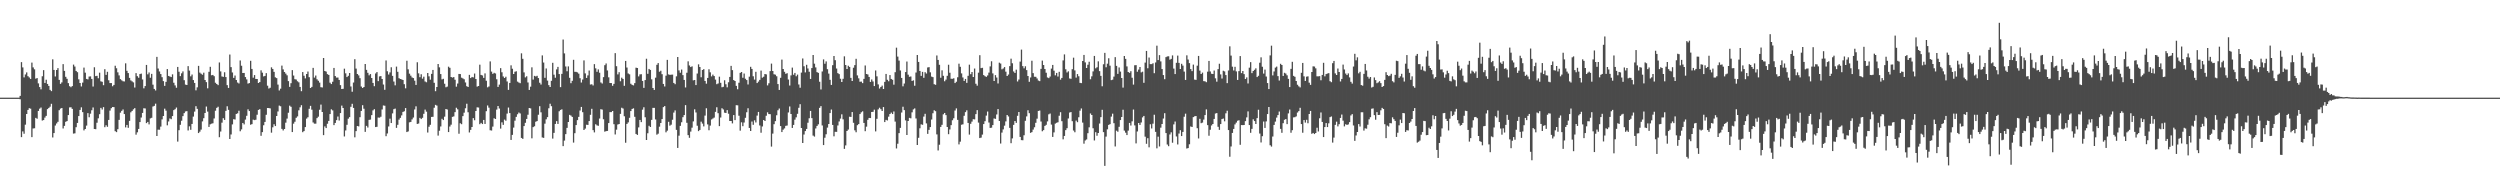 <?xml version="1.0" encoding="UTF-8"?>
<svg xmlns="http://www.w3.org/2000/svg" width="1920" height="150">
  <path d="M0 74.996h1v1.000H0zM1 74.997h1v1.000H1zM2 74.998h1v1.000H2zM3 74.998h1v1.000H3zM4 74.998h1v1.000H4zM5 74.999h1v1.000H5zM6 74.999h1v1.000H6zM7 74.999h1v1.000H7zM8 74.999h1v1.000H8zM9 74.999h1v1.000H9zM10 74.999h1v1.000H10zM11 74.999h1v1.000H11zM12 75.000h1v1.000H12zM13 75.000h1v1.000H13zM14 75.000h1v1.000H14zM15 73.618h1v2.643H15zM16 47.697h1v57.602H16zM17 51.767h1v49.168H17zM18 59.419h1v43.308H18zM19 57.185h1v38.568H19zM20 55.623h1v31.952H20zM21 58.518h1v25.905H21zM22 59.500h1v23.620H22zM23 60.640h1v22.832H23zM24 48.097h1v57.222H24zM25 51.753h1v46.886H25zM26 53.255h1v45.230H26zM27 60.425h1v30.091H27zM28 59.977h1v31.192H28zM29 64.046h1v21.142H29zM30 66.865h1v16.613H30zM31 68.593h1v14.006H31zM32 58.597h1v33.980H32zM33 53.885h1v38.308H33zM34 63.674h1v26.632H34zM35 61.250h1v27.718H35zM36 64.470h1v19.330H36zM37 66.000h1v16.868H37zM38 68.995h1v12.949H38zM39 69.970h1v9.774H39zM40 45.563h1v60.018H40zM41 53.707h1v48.467H41zM42 58.730h1v37.670H42zM43 53.779h1v41.054H43zM44 52.310h1v41.226H44zM45 61.347h1v23.272H45zM46 64.402h1v19.013H46zM47 63.305h1v19.621H47zM48 49.234h1v49.445H48zM49 54.432h1v42.237H49zM50 58.999h1v34.569H50zM51 60.526h1v32.446H51zM52 63.823h1v24.546H52zM53 66.179h1v16.286H53zM54 66.987h1v15.377H54zM55 66.104h1v17.482H55zM56 49.606h1v52.979H56zM57 51.120h1v51.268H57zM58 54.501h1v43.190H58zM59 55.458h1v38.969H59zM60 60.929h1v28.212H60zM61 63.755h1v20.663H61zM62 66.385h1v16.034H62zM63 63.458h1v22.672H63zM64 51.897h1v48.232H64zM65 55.828h1v43.260H65zM66 60.602h1v35.857H66zM67 60.970h1v25.892H67zM68 58.779h1v31.279H68zM69 58.660h1v28.646H69zM70 60.621h1v24.046H70zM71 66.458h1v16.069H71zM72 51.664h1v47.401H72zM73 58.457h1v40.753H73zM74 58.204h1v36.045H74zM75 60.092h1v30.811H75zM76 55.810h1v31.887H76zM77 62.447h1v20.370H77zM78 62.848h1v21.292H78zM79 65.418h1v16.856H79zM80 53.159h1v44.519H80zM81 57.496h1v38.728H81zM82 55.162h1v42.212H82zM83 61.644h1v30.459H83zM84 63.797h1v21.163H84zM85 63.775h1v19.326H85zM86 66.233h1v15.938H86zM87 65.238h1v17.037H87zM88 50.463h1v50.275H88zM89 52.440h1v49.013H89zM90 55.543h1v43.684H90zM91 57.928h1v34.152H91zM92 60.763h1v25.756H92zM93 61.718h1v23.439H93zM94 62.388h1v21.678H94zM95 62.552h1v25.046H95zM96 48.623h1v49.216H96zM97 54.385h1v41.552H97zM98 56.122h1v42.041H98zM99 59.806h1v33.011H99zM100 61.747h1v24.508H100zM101 62.498h1v22.678H101zM102 63.275h1v20.678H102zM103 67.211h1v15.847H103zM104 56.181h1v47.267H104zM105 58.502h1v43.132H105zM106 59.695h1v39.303H106zM107 56.872h1v36.883H107zM108 56.509h1v33.764H108zM109 61.034h1v25.696H109zM110 67.838h1v15.320H110zM111 66.098h1v17.201H111zM112 49.857h1v44.684H112zM113 57.086h1v36.543H113zM114 55.653h1v39.886H114zM115 59.683h1v31.253H115zM116 56.740h1v33.746H116zM117 65.005h1v16.807H117zM118 68.315h1v12.992H118zM119 69.471h1v10.165H119zM120 43.679h1v60.786H120zM121 52.623h1v46.946H121zM122 54.881h1v44.759H122zM123 56.879h1v40.350H123zM124 59.305h1v32.417H124zM125 62.297h1v26.786H125zM126 65.959h1v17.482H126zM127 62.873h1v22.127H127zM128 53.064h1v43.203H128zM129 58.336h1v34.963H129zM130 58.758h1v32.248H130zM131 59.202h1v32.319H131zM132 57.075h1v32.051H132zM133 63.522h1v21.071H133zM134 65.563h1v18.317H134zM135 67.382h1v15.188H135zM136 51.394h1v57.360H136zM137 55.083h1v44.886H137zM138 58.486h1v37.361H138zM139 56.330h1v36.409H139zM140 54.826h1v34.385H140zM141 61.590h1v25.299H141zM142 64.990h1v20.607H142zM143 65.288h1v20.069H143zM144 50.787h1v49.424H144zM145 54.245h1v42.796H145zM146 58.625h1v41.084H146zM147 57.215h1v37.980H147zM148 61.486h1v28.068H148zM149 63.686h1v22.029H149zM150 69.364h1v12.209H150zM151 67.093h1v16.531H151zM152 50.584h1v51.624H152zM153 55.755h1v45.343H153zM154 56.615h1v42.897H154zM155 57.390h1v35.839H155zM156 55.797h1v34.977H156zM157 61.416h1v25.368H157zM158 63.072h1v18.751H158zM159 67.858h1v17.856H159zM160 55.127h1v42.376H160zM161 51.289h1v44.203H161zM162 57.812h1v37.150H162zM163 57.574h1v37.120H163zM164 58.506h1v32.493H164zM165 63.522h1v21.508H165zM166 64.528h1v18.303H166zM167 65.379h1v16.587H167zM168 47.995h1v57.400H168zM169 54.812h1v46.195H169zM170 58.727h1v35.479H170zM171 59.026h1v31.749H171zM172 55.520h1v36.588H172zM173 59.206h1v25.947H173zM174 65.385h1v16.219H174zM175 67.531h1v16.866H175zM176 41.903h1v64.852H176zM177 51.578h1v51.689H177zM178 55.653h1v39.897H178zM179 59.781h1v31.786H179zM180 58.036h1v33.764H180zM181 61.462h1v26.035H181zM182 63.400h1v23.636H182zM183 64.090h1v20.966H183zM184 46.444h1v54.372H184zM185 50.479h1v48.904H185zM186 56.068h1v38.371H186zM187 56.000h1v39.539H187zM188 59.172h1v32.666H188zM189 60.970h1v27.963H189zM190 64.185h1v19.792H190zM191 63.772h1v21.552H191zM192 46.689h1v49.127H192zM193 52.947h1v42.409H193zM194 59.660h1v32.250H194zM195 57.647h1v34.620H195zM196 60.628h1v31.341H196zM197 60.661h1v27.453H197zM198 63.744h1v20.665H198zM199 63.022h1v20.863H199zM200 54.004h1v50.299H200zM201 55.792h1v45.702H201zM202 58.691h1v37.518H202zM203 58.341h1v35.328H203zM204 56.161h1v31.981H204zM205 65.805h1v17.148H205zM206 68.019h1v14.983H206zM207 67.379h1v15.885H207zM208 51.724h1v50.151H208zM209 52.923h1v44.872H209zM210 55.181h1v40.271H210zM211 59.407h1v37.426H211zM212 60.024h1v29.081H212zM213 64.961h1v20.642H213zM214 69.466h1v11.640H214zM215 68.120h1v13.504H215zM216 50.404h1v48.564H216zM217 53.297h1v46.923H217zM218 55.301h1v43.787H218zM219 56.516h1v37.701H219zM220 57.847h1v33.263H220zM221 62.305h1v24.281H221zM222 66.712h1v14.420H222zM223 63.907h1v18.106H223zM224 53.854h1v47.558H224zM225 57.985h1v37.000H225zM226 60.842h1v32.666H226zM227 61.069h1v29.425H227zM228 62.396h1v26.982H228zM229 63.256h1v21.490H229zM230 66.752h1v15.666H230zM231 70.027h1v10.749H231zM232 55.364h1v46.186H232zM233 58.139h1v42.537H233zM234 60.230h1v37.364H234zM235 56.820h1v34.260H235zM236 54.948h1v35.105H236zM237 59.269h1v24.280H237zM238 67.605h1v13.724H238zM239 66.728h1v17.475H239zM240 52.118h1v41.950H240zM241 59.622h1v35.343H241zM242 58.013h1v36.948H242zM243 60.923h1v29.793H243zM244 62.011h1v27.574H244zM245 63.439h1v20.813H245zM246 66.954h1v13.384H246zM247 67.169h1v18.835H247zM248 44.535h1v59.240H248zM249 54.508h1v42.563H249zM250 54.968h1v43.377H250zM251 56.909h1v38.138H251zM252 57.565h1v35.325H252zM253 63.469h1v24.145H253zM254 64.565h1v19.417H254zM255 62.751h1v22.018H255zM256 52.163h1v43.939H256zM257 58.428h1v35.968H257zM258 59.607h1v32.660H258zM259 59.545h1v29.945H259zM260 61.398h1v31.170H260zM261 65.361h1v21.453H261zM262 68.367h1v12.747H262zM263 68.204h1v14.733H263zM264 52.720h1v52.066H264zM265 56.341h1v43.857H265zM266 59.191h1v36.670H266zM267 58.223h1v32.890H267zM268 56.080h1v33.899H268zM269 66.405h1v15.628H269zM270 70.428h1v9.309H270zM271 63.412h1v19.500H271zM272 45.480h1v60.002H272zM273 52.661h1v48.059H273zM274 56.832h1v39.919H274zM275 57.917h1v39.166H275zM276 60.057h1v29.945H276zM277 66.441h1v18.774H277zM278 67.606h1v13.204H278zM279 66.825h1v16.662H279zM280 49.130h1v52.147H280zM281 53.648h1v43.033H281zM282 55.926h1v42.035H282zM283 57.879h1v34.154H283zM284 56.859h1v34.994H284zM285 59.920h1v28.490H285zM286 63.688h1v21.077H286zM287 66.222h1v17.641H287zM288 56.440h1v41.139H288zM289 55.348h1v42.034H289zM290 62.323h1v27.938H290zM291 58.653h1v31.706H291zM292 58.425h1v31.242H292zM293 60.697h1v23.369H293zM294 64.938h1v16.082H294zM295 68.984h1v12.214H295zM296 46.447h1v58.168H296zM297 54.736h1v47.759H297zM298 57.232h1v39.906H298zM299 55.589h1v35.549H299zM300 51.680h1v42.809H300zM301 58.284h1v28.828H301zM302 62.632h1v21.238H302zM303 65.539h1v17.880H303zM304 51.160h1v47.036H304zM305 55.127h1v40.712H305zM306 60.054h1v31.796H306zM307 60.664h1v29.848H307zM308 60.999h1v27.644H308zM309 61.453h1v24.524H309zM310 64.661h1v20.783H310zM311 67.829h1v15.166H311zM312 46.649h1v54.764H312zM313 53.241h1v47.692H313zM314 56.595h1v37.357H314zM315 58.104h1v35.562H315zM316 59.504h1v32.193H316zM317 59.980h1v30.293H317zM318 61.974h1v22.094H318zM319 65.243h1v16.431H319zM320 47.811h1v47.366H320zM321 56.298h1v38.602H321zM322 59.293h1v31.221H322zM323 57.034h1v34.425H323zM324 60.430h1v30.062H324zM325 58.856h1v28.543H325zM326 62.544h1v21.625H326zM327 63.192h1v22.591H327zM328 56.055h1v45.726H328zM329 58.645h1v38.676H329zM330 61.208h1v34.637H330zM331 56.745h1v33.040H331zM332 53.723h1v35.969H332zM333 63.616h1v19.110H333zM334 70.060h1v10.463H334zM335 66.834h1v14.252H335zM336 49.135h1v55.013H336zM337 51.718h1v48.709H337zM338 56.864h1v40.286H338zM339 60.971h1v30.281H339zM340 60.544h1v31.655H340zM341 64.294h1v25.291H341zM342 67.000h1v16.718H342zM343 66.533h1v17.582H343zM344 51.184h1v50.239H344zM345 52.089h1v45.067H345zM346 59.154h1v36.584H346zM347 59.611h1v30.127H347zM348 59.175h1v30.204H348zM349 61.259h1v24.853H349zM350 66.580h1v16.153H350zM351 64.177h1v19.816H351zM352 56.769h1v45.914H352zM353 56.894h1v37.759H353zM354 59.651h1v35.709H354zM355 60.229h1v28.980H355zM356 60.856h1v25.650H356zM357 63.322h1v19.824H357zM358 66.199h1v13.489H358zM359 66.837h1v19.389H359zM360 57.477h1v44.247H360zM361 59.945h1v39.798H361zM362 59.081h1v38.460H362zM363 59.438h1v31.269H363zM364 56.498h1v35.882H364zM365 60.678h1v24.557H365zM366 66.529h1v15.894H366zM367 66.069h1v16.528H367zM368 49.680h1v45.716H368zM369 57.559h1v36.816H369zM370 57.932h1v37.327H370zM371 59.797h1v32.319H371zM372 56.386h1v38.776H372zM373 62.021h1v23.356H373zM374 67.081h1v13.925H374zM375 66.416h1v16.279H375zM376 47.158h1v52.887H376zM377 54.982h1v45.278H377zM378 56.742h1v40.475H378zM379 55.916h1v34.916H379zM380 56.411h1v34.962H380zM381 60.891h1v23.265H381zM382 66.774h1v14.615H382zM383 64.992h1v18.386H383zM384 52.322h1v46.421H384zM385 55.488h1v38.470H385zM386 58.739h1v37.183H386zM387 59.911h1v31.942H387zM388 58.957h1v33.742H388zM389 62.540h1v24.685H389zM390 69.018h1v13.558H390zM391 63.676h1v23.181H391zM392 50.150h1v57.295H392zM393 52.766h1v50.835H393zM394 56.814h1v41.168H394zM395 55.089h1v37.599H395zM396 54.756h1v34.992H396zM397 62.686h1v25.052H397zM398 63.386h1v23.046H398zM399 63.873h1v23.252H399zM400 40.957h1v64.991H400zM401 45.135h1v61.513H401zM402 55.598h1v41.204H402zM403 59.437h1v34.852H403zM404 58.592h1v32.746H404zM405 63.331h1v24.798H405zM406 69.051h1v13.891H406zM407 66.549h1v16.685H407zM408 51.719h1v54.535H408zM409 61.119h1v36.516H409zM410 58.277h1v38.701H410zM411 58.748h1v34.731H411zM412 58.230h1v34.771H412zM413 59.935h1v28.197H413zM414 63.547h1v17.992H414zM415 64.918h1v21.376H415zM416 42.563h1v62.995H416zM417 48.020h1v57.848H417zM418 59.742h1v35.249H418zM419 52.561h1v39.062H419zM420 61.918h1v28.048H420zM421 65.400h1v17.732H421zM422 66.807h1v12.851H422zM423 62.032h1v19.535H423zM424 48.237h1v58.219H424zM425 57.332h1v44.694H425zM426 59.713h1v35.466H426zM427 53.290h1v39.757H427zM428 51.375h1v43.827H428zM429 56.880h1v28.595H429zM430 66.935h1v17.497H430zM431 56.717h1v27.254H431zM432 30.347h1v81.895H432zM433 41.028h1v66.973H433zM434 51.043h1v51.956H434zM435 54.752h1v43.457H435zM436 51.009h1v42.709H436zM437 59.760h1v28.483H437zM438 63.915h1v24.867H438zM439 62.053h1v27.754H439zM440 45.928h1v63.568H440zM441 55.129h1v47.164H441zM442 55.209h1v40.850H442zM443 55.613h1v36.648H443zM444 56.569h1v33.179H444zM445 60.033h1v24.851H445zM446 63.392h1v18.720H446zM447 61.099h1v25.068H447zM448 46.394h1v53.444H448zM449 56.363h1v42.398H449zM450 59.833h1v35.959H450zM451 57.925h1v38.021H451zM452 54.156h1v38.820H452zM453 64.899h1v23.271H453zM454 64.726h1v18.843H454zM455 65.618h1v34.326H455zM456 49.279h1v52.401H456zM457 52.488h1v42.958H457zM458 55.158h1v41.139H458zM459 53.317h1v43.276H459zM460 55.851h1v35.177H460zM461 63.356h1v20.505H461zM462 64.160h1v19.989H462zM463 59.233h1v32.362H463zM464 50.053h1v51.069H464zM465 48.753h1v51.950H465zM466 54.130h1v46.406H466zM467 59.406h1v35.108H467zM468 63.754h1v22.356H468zM469 63.809h1v22.320H469zM470 65.887h1v19.384H470zM471 64.406h1v31.002H471zM472 40.789h1v62.475H472zM473 50.833h1v48.752H473zM474 57.117h1v38.529H474zM475 55.435h1v39.816H475zM476 62.425h1v25.043H476zM477 59.673h1v23.092H477zM478 60.616h1v22.740H478zM479 65.896h1v23.415H479zM480 46.812h1v62.804H480zM481 51.866h1v43.298H481zM482 56.441h1v37.583H482zM483 57.087h1v33.364H483zM484 64.311h1v20.988H484zM485 65.190h1v18.473H485zM486 65.601h1v17.591H486zM487 63.823h1v25.885H487zM488 51.973h1v50.911H488zM489 52.231h1v51.403H489zM490 58.690h1v39.168H490zM491 57.161h1v34.929H491zM492 57.008h1v36.798H492zM493 62.165h1v22.049H493zM494 67.472h1v14.907H494zM495 61.483h1v28.573H495zM496 45.131h1v62.364H496zM497 56.661h1v45.684H497zM498 52.926h1v43.669H498zM499 53.731h1v43.811H499zM500 60.909h1v31.146H500zM501 67.571h1v15.291H501zM502 69.075h1v13.744H502zM503 59.639h1v32.094H503zM504 49.756h1v53.674H504zM505 48.446h1v54.190H505zM506 55.098h1v42.182H506zM507 54.321h1v40.154H507zM508 57.007h1v34.461H508zM509 64.457h1v17.798H509zM510 66.430h1v15.036H510zM511 58.111h1v43.501H511zM512 45.958h1v54.388H512zM513 57.116h1v36.443H513zM514 57.483h1v39.023H514zM515 57.347h1v38.372H515zM516 57.315h1v34.622H516zM517 63.676h1v22.783H517zM518 64.681h1v20.111H518zM519 58.614h1v41.136H519zM520 43.761h1v69.866H520zM521 54.062h1v50.127H521zM522 55.864h1v40.810H522zM523 53.409h1v40.504H523zM524 57.706h1v32.304H524zM525 61.367h1v27.007H525zM526 67.149h1v13.585H526zM527 55.875h1v38.418H527zM528 47.106h1v56.651H528zM529 50.287h1v55.556H529zM530 51.505h1v49.567H530zM531 50.949h1v47.101H531zM532 61.716h1v31.511H532zM533 61.448h1v22.513H533zM534 65.309h1v21.057H534zM535 56.489h1v40.098H535zM536 49.423h1v51.291H536zM537 51.470h1v48.314H537zM538 59.344h1v34.118H538zM539 53.763h1v41.143H539zM540 53.090h1v43.971H540zM541 62.158h1v26.599H541zM542 64.257h1v18.870H542zM543 59.843h1v35.694H543zM544 53.181h1v46.839H544zM545 55.534h1v40.937H545zM546 58.684h1v33.083H546zM547 57.294h1v33.713H547zM548 58.432h1v31.876H548zM549 61.128h1v24.801H549zM550 64.688h1v17.699H550zM551 64.113h1v22.813H551zM552 58.878h1v37.968H552zM553 63.599h1v26.647H553zM554 67.004h1v16.147H554zM555 66.650h1v17.425H555zM556 61.624h1v24.930H556zM557 64.740h1v22.029H557zM558 67.089h1v17.472H558zM559 63.179h1v24.159H559zM560 59.077h1v33.854H560zM561 50.586h1v42.330H561zM562 53.839h1v40.942H562zM563 61.503h1v26.849H563zM564 62.184h1v30.076H564zM565 65.955h1v14.846H565zM566 68.531h1v12.376H566zM567 63.540h1v25.365H567zM568 55.940h1v44.395H568zM569 55.286h1v38.688H569zM570 59.677h1v37.262H570zM571 56.500h1v37.615H571zM572 60.464h1v29.994H572zM573 61.502h1v24.737H573zM574 64.883h1v18.289H574zM575 58.867h1v39.379H575zM576 51.299h1v49.312H576zM577 52.917h1v40.424H577zM578 58.579h1v37.290H578zM579 61.115h1v31.305H579zM580 55.132h1v38.934H580zM581 63.816h1v24.966H581zM582 62.678h1v23.301H582zM583 61.330h1v35.013H583zM584 54.225h1v47.719H584zM585 59.664h1v37.478H585zM586 58.939h1v33.201H586zM587 56.827h1v36.081H587zM588 57.146h1v31.751H588zM589 65.592h1v20.657H589zM590 63.948h1v23.655H590zM591 54.645h1v33.061H591zM592 48.838h1v63.728H592zM593 54.517h1v48.094H593zM594 57.012h1v38.358H594zM595 57.366h1v35.639H595zM596 58.560h1v29.947H596zM597 64.563h1v20.145H597zM598 69.047h1v14.314H598zM599 59.744h1v37.081H599zM600 45.781h1v55.655H600zM601 52.979h1v46.624H601zM602 55.148h1v43.473H602zM603 56.701h1v39.971H603zM604 56.225h1v40.175H604zM605 61.084h1v25.268H605zM606 65.668h1v16.082H606zM607 57.924h1v29.643H607zM608 51.911h1v46.330H608zM609 57.388h1v38.568H609zM610 56.029h1v35.879H610zM611 58.550h1v31.543H611zM612 57.312h1v30.074H612zM613 64.882h1v17.934H613zM614 67.374h1v12.640H614zM615 55.738h1v42.553H615zM616 44.890h1v64.956H616zM617 50.878h1v52.446H617zM618 55.612h1v45.071H618zM619 49.789h1v49.219H619zM620 52.587h1v41.690H620zM621 55.111h1v35.704H621zM622 60.600h1v24.599H622zM623 52.275h1v38.462H623zM624 42.245h1v61.899H624zM625 48.881h1v56.053H625zM626 51.763h1v46.883H626zM627 55.401h1v41.300H627zM628 55.946h1v39.563H628zM629 62.752h1v20.102H629zM630 68.707h1v12.792H630zM631 54.907h1v41.451H631zM632 45.597h1v65.810H632zM633 48.970h1v56.815H633zM634 47.169h1v55.960H634zM635 53.170h1v44.815H635zM636 56.517h1v38.713H636zM637 61.311h1v25.525H637zM638 65.231h1v18.874H638zM639 50.087h1v45.851H639zM640 43.013h1v61.675H640zM641 46.255h1v54.983H641zM642 52.609h1v48.653H642zM643 56.166h1v40.207H643zM644 56.949h1v36.319H644zM645 60.469h1v30.640H645zM646 62.975h1v24.812H646zM647 60.516h1v31.147H647zM648 43.286h1v71.029H648zM649 49.902h1v61.774H649zM650 52.995h1v47.612H650zM651 50.494h1v48.996H651zM652 51.409h1v38.249H652zM653 59.803h1v29.988H653zM654 62.222h1v23.850H654zM655 52.012h1v42.323H655zM656 50.013h1v50.085H656zM657 45.171h1v56.415H657zM658 57.893h1v38.280H658zM659 60.134h1v35.129H659zM660 62.783h1v24.838H660zM661 62.653h1v23.623H661zM662 63.830h1v21.696H662zM663 60.548h1v33.886H663zM664 50.259h1v50.509H664zM665 56.814h1v40.481H665zM666 57.168h1v34.830H666zM667 59.063h1v31.497H667zM668 62.946h1v27.736H668zM669 61.017h1v25.018H669zM670 62.555h1v23.296H670zM671 66.080h1v18.146H671zM672 54.112h1v46.828H672zM673 58.609h1v32.623H673zM674 64.805h1v19.237H674zM675 67.984h1v14.763H675zM676 66.767h1v17.075H676zM677 65.764h1v19.476H677zM678 68.332h1v13.914H678zM679 62.884h1v30.884H679zM680 56.774h1v35.260H680zM681 61.268h1v31.258H681zM682 62.391h1v27.232H682zM683 57.646h1v29.931H683zM684 60.643h1v25.814H684zM685 61.283h1v26.300H685zM686 65.030h1v20.570H686zM687 55.442h1v37.972H687zM688 36.631h1v77.382H688zM689 43.480h1v66.906H689zM690 46.527h1v55.710H690zM691 54.099h1v44.106H691zM692 59.838h1v26.612H692zM693 66.323h1v15.656H693zM694 64.163h1v20.421H694zM695 55.345h1v37.115H695zM696 47.284h1v56.387H696zM697 57.366h1v35.549H697zM698 58.964h1v31.550H698zM699 58.733h1v32.137H699zM700 62.176h1v24.084H700zM701 61.701h1v22.317H701zM702 65.854h1v17.388H702zM703 55.686h1v35.287H703zM704 42.249h1v69.109H704zM705 47.542h1v58.298H705zM706 54.473h1v44.025H706zM707 58.277h1v37.222H707zM708 55.170h1v40.694H708zM709 59.771h1v29.762H709zM710 55.435h1v31.981H710zM711 56.460h1v38.324H711zM712 51.819h1v50.991H712zM713 51.547h1v48.187H713zM714 55.528h1v42.068H714zM715 58.844h1v32.933H715zM716 59.250h1v27.743H716zM717 64.669h1v20.016H717zM718 65.130h1v20.264H718zM719 42.588h1v60.610H719zM720 46.010h1v69.550H720zM721 49.761h1v61.400H721zM722 59.711h1v37.769H722zM723 53.992h1v41.833H723zM724 58.233h1v29.551H724zM725 62.429h1v24.329H725zM726 61.124h1v27.290H726zM727 58.206h1v39.321H727zM728 49.728h1v53.343H728zM729 55.840h1v43.613H729zM730 60.443h1v35.649H730zM731 60.514h1v31.864H731zM732 60.124h1v30.715H732zM733 63.775h1v21.101H733zM734 62.796h1v20.461H734zM735 59.354h1v32.702H735zM736 48.901h1v61.990H736zM737 51.292h1v57.518H737zM738 56.356h1v39.432H738zM739 59.497h1v36.013H739zM740 62.170h1v26.740H740zM741 60.644h1v25.493H741zM742 63.619h1v21.113H742zM743 58.212h1v36.201H743zM744 49.659h1v53.705H744zM745 56.970h1v38.131H745zM746 55.304h1v38.091H746zM747 59.148h1v32.381H747zM748 52.635h1v39.056H748zM749 64.288h1v23.345H749zM750 65.803h1v18.803H750zM751 55.788h1v38.382H751zM752 42.369h1v63.664H752zM753 52.330h1v53.368H753zM754 52.055h1v51.318H754zM755 57.654h1v37.651H755zM756 58.531h1v34.527H756zM757 59.040h1v29.725H757zM758 57.962h1v27.712H758zM759 55.755h1v38.345H759zM760 50.984h1v47.278H760zM761 47.061h1v51.004H761zM762 56.370h1v39.698H762zM763 62.224h1v28.739H763zM764 57.682h1v33.621H764zM765 59.519h1v28.393H765zM766 64.102h1v19.655H766zM767 48.138h1v44.778H767zM768 48.769h1v61.489H768zM769 53.271h1v48.588H769zM770 52.574h1v46.795H770zM771 51.529h1v44.960H771zM772 55.038h1v38.213H772zM773 58.383h1v29.940H773zM774 57.226h1v32.243H774zM775 50.803h1v47.380H775zM776 45.052h1v64.949H776zM777 48.563h1v57.747H777zM778 54.897h1v41.005H778zM779 56.031h1v36.886H779zM780 53.515h1v40.850H780zM781 62.574h1v26.341H781zM782 61.107h1v24.909H782zM783 47.318h1v57.840H783zM784 38.116h1v69.518H784zM785 50.791h1v56.953H785zM786 52.500h1v51.384H786zM787 50.882h1v41.888H787zM788 53.841h1v35.567H788zM789 58.352h1v26.325H789zM790 62.836h1v24.118H790zM791 59.509h1v42.542H791zM792 46.620h1v54.882H792zM793 56.142h1v43.369H793zM794 58.924h1v38.828H794zM795 58.973h1v35.345H795zM796 60.272h1v30.862H796zM797 61.837h1v23.354H797zM798 62.289h1v22.577H798zM799 52.873h1v40.447H799zM800 46.519h1v54.299H800zM801 49.902h1v50.063H801zM802 52.996h1v43.713H802zM803 55.864h1v39.967H803zM804 59.476h1v33.773H804zM805 59.981h1v27.829H805zM806 58.776h1v28.393H806zM807 52.705h1v42.983H807zM808 49.867h1v55.285H808zM809 54.251h1v47.412H809zM810 57.831h1v37.112H810zM811 56.010h1v38.292H811zM812 58.800h1v35.119H812zM813 55.165h1v33.729H813zM814 61.208h1v24.960H814zM815 59.847h1v33.249H815zM816 46.364h1v60.648H816zM817 41.764h1v62.638H817zM818 53.195h1v46.732H818zM819 55.656h1v42.803H819zM820 54.803h1v36.197H820zM821 60.270h1v26.181H821zM822 60.533h1v25.557H822zM823 53.169h1v39.935H823zM824 44.313h1v55.920H824zM825 54.078h1v47.519H825zM826 59.619h1v32.996H826zM827 56.875h1v36.979H827zM828 58.595h1v31.472H828zM829 63.631h1v21.358H829zM830 63.863h1v19.417H830zM831 46.842h1v47.333H831zM832 42.191h1v68.141H832zM833 47.897h1v59.983H833zM834 52.202h1v54.904H834zM835 49.739h1v52.558H835zM836 47.412h1v50.371H836zM837 60.861h1v26.264H837zM838 58.627h1v29.698H838zM839 54.813h1v43.705H839zM840 42.957h1v64.906H840zM841 52.455h1v49.058H841zM842 51.670h1v52.577H842zM843 47.098h1v55.045H843zM844 54.636h1v40.231H844zM845 58.280h1v31.677H845zM846 66.239h1v18.099H846zM847 49.368h1v52.092H847zM848 40.583h1v86.797H848zM849 51.670h1v53.253H849zM850 48.885h1v50.424H850zM851 44.754h1v51.187H851zM852 50.448h1v44.908H852zM853 61.525h1v28.023H853zM854 61.198h1v26.094H854zM855 58.815h1v35.807H855zM856 43.882h1v68.605H856zM857 50.583h1v49.775H857zM858 56.726h1v44.430H858zM859 51.814h1v45.590H859zM860 54.988h1v37.235H860zM861 59.915h1v29.934H861zM862 67.293h1v16.994H862zM863 43.013h1v57.274H863zM864 45.214h1v56.694H864zM865 50.986h1v52.745H865zM866 55.303h1v44.989H866zM867 55.964h1v38.459H867zM868 54.667h1v41.762H868zM869 59.715h1v33.469H869zM870 64.973h1v19.151H870zM871 50.127h1v46.177H871zM872 50.021h1v60.110H872zM873 55.100h1v45.865H873zM874 53.449h1v40.993H874zM875 51.459h1v44.478H875zM876 55.591h1v38.482H876zM877 55.033h1v35.130H877zM878 63.594h1v25.448H878zM879 48.101h1v56.880H879zM880 39.137h1v71.284H880zM881 52.444h1v53.714H881zM882 44.180h1v68.969H882zM883 49.277h1v46.178H883zM884 49.238h1v49.404H884zM885 48.598h1v46.383H885zM886 56.201h1v31.933H886zM887 47.984h1v53.265H887zM888 35.062h1v78.883H888zM889 46.133h1v58.802H889zM890 42.335h1v70.165H890zM891 47.148h1v50.918H891zM892 53.049h1v42.182H892zM893 57.629h1v33.420H893zM894 60.838h1v26.107H894zM895 43.872h1v58.322H895zM896 43.317h1v67.681H896zM897 43.191h1v69.077H897zM898 45.844h1v57.421H898zM899 45.220h1v56.393H899zM900 42.537h1v67.103H900zM901 52.686h1v42.842H901zM902 56.889h1v36.441H902zM903 48.222h1v56.591H903zM904 42.682h1v68.265H904zM905 48.270h1v54.307H905zM906 52.988h1v46.991H906zM907 49.016h1v55.482H907zM908 50.402h1v50.944H908zM909 55.010h1v34.660H909zM910 61.368h1v25.942H910zM911 42.517h1v71.544H911zM912 45.745h1v67.992H912zM913 48.466h1v62.328H913zM914 53.051h1v44.065H914zM915 54.624h1v42.923H915zM916 49.610h1v40.344H916zM917 61.139h1v28.187H917zM918 61.361h1v27.706H918zM919 50.439h1v48.038H919zM920 42.964h1v63.385H920zM921 54.239h1v36.993H921zM922 56.840h1v37.760H922zM923 55.746h1v38.407H923zM924 62.291h1v29.584H924zM925 62.447h1v25.918H925zM926 63.124h1v20.888H926zM927 55.050h1v41.038H927zM928 46.791h1v57.430H928zM929 54.892h1v44.747H929zM930 56.652h1v39.696H930zM931 56.832h1v38.379H931zM932 54.157h1v37.166H932zM933 60.160h1v27.034H933zM934 62.713h1v24.135H934zM935 53.105h1v44.278H935zM936 48.946h1v50.795H936zM937 57.140h1v38.154H937zM938 60.303h1v31.131H938zM939 54.322h1v36.736H939zM940 54.835h1v38.350H940zM941 57.675h1v29.348H941zM942 63.825h1v21.234H942zM943 54.131h1v45.763H943zM944 35.581h1v84.796H944zM945 42.689h1v69.812H945zM946 51.217h1v50.896H946zM947 54.099h1v44.940H947zM948 51.324h1v44.239H948zM949 54.835h1v39.304H949zM950 61.397h1v31.313H950zM951 54.625h1v37.754H951zM952 43.050h1v68.138H952zM953 56.183h1v39.875H953zM954 54.552h1v41.560H954zM955 56.912h1v39.080H955zM956 60.682h1v32.363H956zM957 59.446h1v30.705H957zM958 64.084h1v21.449H958zM959 51.973h1v44.098H959zM960 47.697h1v54.296H960zM961 56.176h1v42.791H961zM962 54.509h1v37.163H962zM963 53.622h1v39.334H963zM964 52.487h1v42.743H964zM965 59.212h1v31.497H965zM966 58.203h1v26.066H966zM967 48.165h1v54.386H967zM968 44.050h1v65.365H968zM969 51.262h1v53.346H969zM970 56.548h1v36.774H970zM971 53.468h1v44.773H971zM972 58.801h1v34.438H972zM973 63.783h1v23.823H973zM974 68.412h1v13.768H974zM975 42.538h1v69.032H975zM976 35.060h1v77.527H976zM977 57.923h1v46.920H977zM978 54.882h1v41.047H978zM979 51.897h1v41.517H979zM980 51.136h1v39.199H980zM981 58.459h1v29.896H981zM982 61.823h1v23.815H982zM983 48.994h1v49.960H983zM984 49.912h1v52.072H984zM985 58.338h1v36.264H985zM986 55.886h1v36.121H986zM987 56.462h1v34.983H987zM988 57.867h1v37.460H988zM989 60.563h1v26.503H989zM990 66.875h1v17.245H990zM991 52.876h1v49.058H991zM992 47.481h1v52.517H992zM993 58.263h1v31.920H993zM994 58.984h1v31.025H994zM995 62.189h1v27.197H995zM996 65.089h1v21.325H996zM997 66.327h1v18.999H997zM998 67.123h1v15.652H998zM999 55.907h1v39.365H999zM1000 48.353h1v53.576H1000zM1001 58.632h1v33.593H1001zM1002 62.153h1v32.025H1002zM1003 58.900h1v33.103H1003zM1004 58.607h1v36.055H1004zM1005 63.469h1v24.086H1005zM1006 65.197h1v20.008H1006zM1007 55.285h1v47.453H1007zM1008 50.961h1v51.146H1008zM1009 51.082h1v51.905H1009zM1010 52.454h1v49.710H1010zM1011 58.616h1v39.480H1011zM1012 58.612h1v42.365H1012zM1013 58.479h1v32.364H1013zM1014 61.660h1v24.733H1014zM1015 57.544h1v36.121H1015zM1016 48.237h1v57.007H1016zM1017 58.645h1v38.935H1017zM1018 56.871h1v37.638H1018zM1019 56.464h1v41.116H1019zM1020 56.146h1v38.558H1020zM1021 62.348h1v27.621H1021zM1022 63.111h1v26.329H1022zM1023 48.553h1v60.978H1023zM1024 46.811h1v58.852H1024zM1025 56.356h1v39.545H1025zM1026 57.594h1v35.848H1026zM1027 52.653h1v44.433H1027zM1028 55.281h1v40.085H1028zM1029 62.549h1v28.032H1029zM1030 60.615h1v27.366H1030zM1031 49.632h1v43.023H1031zM1032 53.374h1v43.706H1032zM1033 56.486h1v38.954H1033zM1034 57.655h1v38.288H1034zM1035 56.372h1v39.162H1035zM1036 59.450h1v34.358H1036zM1037 62.817h1v25.868H1037zM1038 64.206h1v23.460H1038zM1039 51.115h1v45.229H1039zM1040 41.298h1v66.903H1040zM1041 46.319h1v57.704H1041zM1042 44.028h1v57.329H1042zM1043 56.312h1v38.948H1043zM1044 55.133h1v42.022H1044zM1045 65.319h1v20.882H1045zM1046 65.771h1v20.449H1046zM1047 56.722h1v43.583H1047zM1048 49.126h1v49.411H1048zM1049 54.128h1v44.686H1049zM1050 58.945h1v36.847H1050zM1051 60.357h1v31.301H1051zM1052 59.119h1v30.879H1052zM1053 67.235h1v16.297H1053zM1054 66.686h1v16.576H1054zM1055 59.503h1v28.905H1055zM1056 61.529h1v30.439H1056zM1057 63.918h1v22.205H1057zM1058 63.275h1v25.065H1058zM1059 62.386h1v25.817H1059zM1060 63.859h1v20.900H1060zM1061 66.828h1v16.007H1061zM1062 66.092h1v17.594H1062zM1063 61.346h1v34.054H1063zM1064 55.426h1v50.641H1064zM1065 57.621h1v38.850H1065zM1066 58.495h1v38.690H1066zM1067 58.065h1v36.432H1067zM1068 56.655h1v38.080H1068zM1069 62.369h1v27.729H1069zM1070 63.291h1v28.255H1070zM1071 57.514h1v35.371H1071zM1072 46.666h1v58.480H1072zM1073 46.925h1v55.020H1073zM1074 59.821h1v36.445H1074zM1075 58.625h1v33.238H1075zM1076 56.694h1v37.807H1076zM1077 59.543h1v27.249H1077zM1078 62.632h1v24.348H1078zM1079 48.917h1v52.430H1079zM1080 42.285h1v57.693H1080zM1081 52.860h1v47.327H1081zM1082 55.886h1v38.560H1082zM1083 61.308h1v32.089H1083zM1084 58.644h1v32.744H1084zM1085 66.182h1v19.084H1085zM1086 67.403h1v15.604H1086zM1087 42.792h1v53.942H1087zM1088 41.446h1v68.065H1088zM1089 49.267h1v59.586H1089zM1090 49.266h1v58.706H1090zM1091 53.550h1v49.948H1091zM1092 51.004h1v50.428H1092zM1093 54.173h1v38.676H1093zM1094 54.768h1v38.275H1094zM1095 43.466h1v60.382H1095zM1096 38.967h1v64.709H1096zM1097 50.525h1v47.599H1097zM1098 52.204h1v46.850H1098zM1099 53.657h1v43.387H1099zM1100 57.071h1v31.439H1100zM1101 60.330h1v31.247H1101zM1102 59.171h1v29.893H1102zM1103 31.482h1v83.642H1103zM1104 34.002h1v87.281H1104zM1105 45.781h1v64.018H1105zM1106 53.386h1v51.554H1106zM1107 53.316h1v45.313H1107zM1108 55.569h1v31.367H1108zM1109 59.652h1v27.103H1109zM1110 57.168h1v34.127H1110zM1111 54.345h1v38.580H1111zM1112 56.178h1v44.007H1112zM1113 62.092h1v29.063H1113zM1114 62.524h1v22.952H1114zM1115 58.607h1v30.527H1115zM1116 60.941h1v27.225H1116zM1117 61.617h1v24.072H1117zM1118 66.307h1v17.317H1118zM1119 47.369h1v44.893H1119zM1120 50.485h1v44.358H1120zM1121 53.938h1v42.588H1121zM1122 52.621h1v43.304H1122zM1123 58.138h1v36.276H1123zM1124 62.456h1v26.453H1124zM1125 63.259h1v21.788H1125zM1126 63.297h1v21.995H1126zM1127 49.668h1v50.120H1127zM1128 46.739h1v62.015H1128zM1129 56.457h1v49.632H1129zM1130 54.210h1v43.808H1130zM1131 55.023h1v37.355H1131zM1132 56.265h1v33.721H1132zM1133 54.868h1v34.917H1133zM1134 59.848h1v30.909H1134zM1135 44.376h1v60.061H1135zM1136 32.752h1v75.642H1136zM1137 48.895h1v60.057H1137zM1138 43.642h1v67.972H1138zM1139 55.462h1v41.531H1139zM1140 53.854h1v42.840H1140zM1141 58.583h1v28.572H1141zM1142 60.581h1v24.106H1142zM1143 44.325h1v66.570H1143zM1144 37.538h1v79.363H1144zM1145 47.745h1v56.992H1145zM1146 46.796h1v58.553H1146zM1147 50.895h1v47.000H1147zM1148 54.466h1v34.759H1148zM1149 52.421h1v37.859H1149zM1150 62.036h1v22.930H1150zM1151 42.586h1v51.156H1151zM1152 48.007h1v50.730H1152zM1153 49.116h1v54.319H1153zM1154 47.048h1v51.500H1154zM1155 52.858h1v48.954H1155zM1156 52.384h1v43.501H1156zM1157 53.450h1v34.770H1157zM1158 59.518h1v32.562H1158zM1159 36.560h1v70.496H1159zM1160 40.436h1v73.364H1160zM1161 46.388h1v61.691H1161zM1162 47.950h1v57.299H1162zM1163 52.040h1v55.285H1163zM1164 51.509h1v48.142H1164zM1165 55.962h1v36.940H1165zM1166 54.251h1v35.522H1166zM1167 42.791h1v58.493H1167zM1168 44.679h1v61.203H1168zM1169 48.546h1v52.401H1169zM1170 55.103h1v41.066H1170zM1171 58.280h1v32.295H1171zM1172 57.372h1v34.881H1172zM1173 58.794h1v30.207H1173zM1174 60.887h1v26.614H1174zM1175 37.299h1v79.293H1175zM1176 45.226h1v77.836H1176zM1177 54.716h1v43.615H1177zM1178 50.803h1v48.484H1178zM1179 48.152h1v53.502H1179zM1180 61.729h1v24.692H1180zM1181 60.196h1v26.779H1181zM1182 62.754h1v22.660H1182zM1183 55.748h1v39.414H1183zM1184 48.457h1v52.173H1184zM1185 56.881h1v39.756H1185zM1186 54.163h1v42.004H1186zM1187 57.828h1v41.122H1187zM1188 58.027h1v30.071H1188zM1189 62.792h1v24.221H1189zM1190 63.176h1v24.017H1190zM1191 49.917h1v53.671H1191zM1192 47.214h1v59.118H1192zM1193 53.889h1v50.892H1193zM1194 54.154h1v45.935H1194zM1195 50.684h1v46.863H1195zM1196 54.898h1v46.268H1196zM1197 52.790h1v37.680H1197zM1198 58.636h1v30.034H1198zM1199 57.275h1v44.209H1199zM1200 40.510h1v73.811H1200zM1201 45.619h1v62.248H1201zM1202 52.583h1v44.900H1202zM1203 54.978h1v41.037H1203zM1204 56.489h1v36.126H1204zM1205 62.521h1v25.106H1205zM1206 63.377h1v19.990H1206zM1207 44.038h1v63.198H1207zM1208 43.315h1v72.831H1208zM1209 53.861h1v49.455H1209zM1210 55.517h1v39.711H1210zM1211 52.052h1v44.646H1211zM1212 54.979h1v33.665H1212zM1213 59.888h1v27.711H1213zM1214 63.313h1v22.537H1214zM1215 45.566h1v49.992H1215zM1216 46.722h1v59.358H1216zM1217 52.219h1v49.968H1217zM1218 56.825h1v40.176H1218zM1219 55.798h1v37.309H1219zM1220 55.034h1v38.128H1220zM1221 55.972h1v34.472H1221zM1222 62.706h1v23.465H1222zM1223 45.603h1v55.285H1223zM1224 38.746h1v78.055H1224zM1225 47.613h1v55.096H1225zM1226 51.327h1v48.152H1226zM1227 47.637h1v53.515H1227zM1228 59.395h1v35.997H1228zM1229 57.431h1v32.490H1229zM1230 56.790h1v30.617H1230zM1231 34.393h1v74.230H1231zM1232 28.006h1v76.099H1232zM1233 56.750h1v41.823H1233zM1234 51.481h1v47.674H1234zM1235 53.369h1v44.496H1235zM1236 56.743h1v33.075H1236zM1237 59.683h1v25.766H1237zM1238 61.960h1v22.422H1238zM1239 42.578h1v75.163H1239zM1240 51.401h1v55.557H1240zM1241 54.431h1v44.513H1241zM1242 57.800h1v36.868H1242zM1243 55.240h1v39.959H1243zM1244 55.585h1v33.411H1244zM1245 59.541h1v28.418H1245zM1246 62.805h1v24.577H1246zM1247 51.823h1v45.854H1247zM1248 54.104h1v47.125H1248zM1249 52.226h1v47.973H1249zM1250 60.168h1v41.128H1250zM1251 59.675h1v32.498H1251zM1252 59.821h1v31.405H1252zM1253 61.376h1v27.386H1253zM1254 64.804h1v21.599H1254zM1255 47.975h1v56.424H1255zM1256 38.438h1v73.677H1256zM1257 50.226h1v52.276H1257zM1258 54.138h1v48.204H1258zM1259 51.561h1v46.517H1259zM1260 51.902h1v41.655H1260zM1261 57.348h1v34.433H1261zM1262 64.045h1v21.623H1262zM1263 47.924h1v50.077H1263zM1264 48.594h1v49.749H1264zM1265 53.090h1v41.662H1265zM1266 51.821h1v48.677H1266zM1267 60.263h1v34.495H1267zM1268 59.389h1v33.015H1268zM1269 56.814h1v31.261H1269zM1270 62.612h1v23.196H1270zM1271 38.943h1v67.999H1271zM1272 41.398h1v76.846H1272zM1273 46.479h1v59.184H1273zM1274 53.082h1v42.329H1274zM1275 51.660h1v43.539H1275zM1276 52.219h1v38.018H1276zM1277 56.834h1v33.328H1277zM1278 62.479h1v23.750H1278zM1279 51.213h1v52.979H1279zM1280 47.629h1v62.689H1280zM1281 53.088h1v47.549H1281zM1282 54.304h1v45.338H1282zM1283 54.844h1v39.824H1283zM1284 51.584h1v41.703H1284zM1285 59.279h1v35.266H1285zM1286 62.227h1v27.143H1286zM1287 46.261h1v57.657H1287zM1288 41.253h1v70.716H1288zM1289 41.623h1v65.888H1289zM1290 50.196h1v54.053H1290zM1291 45.999h1v54.348H1291zM1292 49.535h1v47.991H1292zM1293 51.467h1v41.958H1293zM1294 58.094h1v33.679H1294zM1295 31.568h1v88.899H1295zM1296 32.569h1v89.163H1296zM1297 31.228h1v75.844H1297zM1298 40.384h1v68.060H1298zM1299 54.101h1v48.827H1299zM1300 52.195h1v46.234H1300zM1301 53.997h1v40.772H1301zM1302 52.961h1v41.428H1302zM1303 43.457h1v70.351H1303zM1304 43.523h1v74.657H1304zM1305 52.959h1v46.586H1305zM1306 49.423h1v50.802H1306zM1307 49.678h1v49.956H1307zM1308 56.901h1v31.194H1308zM1309 50.181h1v42.457H1309zM1310 52.287h1v37.789H1310zM1311 51.394h1v48.491H1311zM1312 42.825h1v58.433H1312zM1313 53.578h1v45.056H1313zM1314 55.619h1v38.910H1314zM1315 52.661h1v42.206H1315zM1316 59.528h1v31.581H1316zM1317 59.538h1v28.935H1317zM1318 58.552h1v31.583H1318zM1319 50.052h1v55.174H1319zM1320 47.897h1v54.477H1320zM1321 49.770h1v51.962H1321zM1322 49.497h1v50.129H1322zM1323 51.192h1v45.952H1323zM1324 58.658h1v36.514H1324zM1325 57.102h1v37.390H1325zM1326 56.511h1v37.024H1326zM1327 50.677h1v50.717H1327zM1328 37.460h1v73.852H1328zM1329 45.062h1v59.810H1329zM1330 52.411h1v44.169H1330zM1331 52.344h1v44.722H1331zM1332 60.504h1v32.609H1332zM1333 64.256h1v19.658H1333zM1334 60.711h1v27.621H1334zM1335 45.766h1v61.491H1335zM1336 36.839h1v78.481H1336zM1337 54.882h1v52.061H1337zM1338 50.242h1v56.198H1338zM1339 53.064h1v42.900H1339zM1340 60.846h1v32.180H1340zM1341 56.042h1v33.135H1341zM1342 58.536h1v29.382H1342zM1343 49.307h1v51.970H1343zM1344 49.894h1v56.613H1344zM1345 51.459h1v47.738H1345zM1346 52.880h1v43.909H1346zM1347 48.694h1v48.752H1347zM1348 55.635h1v35.383H1348zM1349 53.193h1v40.324H1349zM1350 59.446h1v30.820H1350zM1351 41.433h1v68.186H1351zM1352 36.486h1v82.861H1352zM1353 46.050h1v69.173H1353zM1354 47.142h1v55.648H1354zM1355 47.189h1v53.721H1355zM1356 50.743h1v42.284H1356zM1357 53.721h1v41.728H1357zM1358 49.270h1v42.601H1358zM1359 26.275h1v87.669H1359zM1360 32.232h1v84.995H1360zM1361 34.930h1v87.098H1361zM1362 47.032h1v61.647H1362zM1363 51.580h1v50.049H1363zM1364 57.015h1v33.580H1364zM1365 58.793h1v32.918H1365zM1366 58.348h1v32.911H1366zM1367 49.949h1v62.639H1367zM1368 46.367h1v59.812H1368zM1369 51.921h1v55.074H1369zM1370 48.741h1v49.929H1370zM1371 51.993h1v42.866H1371zM1372 55.437h1v33.263H1372zM1373 59.656h1v31.568H1373zM1374 61.914h1v25.446H1374zM1375 41.493h1v71.342H1375zM1376 38.696h1v74.982H1376zM1377 42.912h1v61.728H1377zM1378 52.916h1v53.063H1378zM1379 57.808h1v43.325H1379zM1380 55.619h1v37.783H1380zM1381 57.740h1v36.623H1381zM1382 59.419h1v27.144H1382zM1383 40.429h1v67.504H1383zM1384 36.075h1v73.416H1384zM1385 47.580h1v60.879H1385zM1386 53.230h1v54.693H1386zM1387 52.694h1v49.259H1387zM1388 52.556h1v42.505H1388zM1389 58.696h1v30.343H1389zM1390 62.514h1v24.976H1390zM1391 51.166h1v44.402H1391zM1392 36.247h1v74.813H1392zM1393 51.194h1v52.028H1393zM1394 49.324h1v54.798H1394zM1395 49.445h1v52.761H1395zM1396 51.019h1v47.352H1396zM1397 56.840h1v34.747H1397zM1398 61.891h1v24.593H1398zM1399 45.067h1v68.495H1399zM1400 39.333h1v71.206H1400zM1401 44.959h1v64.704H1401zM1402 51.099h1v54.146H1402zM1403 47.646h1v48.897H1403zM1404 47.036h1v49.734H1404zM1405 58.356h1v34.063H1405zM1406 56.630h1v35.225H1406zM1407 43.994h1v72.005H1407zM1408 42.767h1v65.951H1408zM1409 50.936h1v57.967H1409zM1410 53.094h1v52.237H1410zM1411 50.235h1v49.444H1411zM1412 49.283h1v48.437H1412zM1413 50.502h1v46.745H1413zM1414 55.473h1v40.886H1414zM1415 46.330h1v56.098H1415zM1416 43.381h1v63.591H1416zM1417 49.898h1v57.228H1417zM1418 45.791h1v58.104H1418zM1419 44.036h1v60.089H1419zM1420 48.690h1v51.115H1420zM1421 52.405h1v40.430H1421zM1422 56.886h1v34.008H1422zM1423 42.970h1v66.545H1423zM1424 37.411h1v73.098H1424zM1425 40.162h1v74.117H1425zM1426 46.602h1v55.040H1426zM1427 53.185h1v44.106H1427zM1428 58.435h1v36.592H1428zM1429 58.755h1v31.419H1429zM1430 59.358h1v30.491H1430zM1431 35.943h1v77.523H1431zM1432 46.789h1v67.448H1432zM1433 50.651h1v54.106H1433zM1434 50.360h1v50.208H1434zM1435 47.223h1v53.438H1435zM1436 57.555h1v34.051H1436zM1437 57.698h1v28.149H1437zM1438 57.388h1v30.494H1438zM1439 41.223h1v70.646H1439zM1440 42.258h1v67.425H1440zM1441 47.240h1v57.928H1441zM1442 52.435h1v41.868H1442zM1443 57.723h1v40.085H1443zM1444 62.666h1v26.637H1444zM1445 59.975h1v27.661H1445zM1446 61.612h1v26.284H1446zM1447 50.033h1v46.934H1447zM1448 43.574h1v71.964H1448zM1449 46.720h1v57.781H1449zM1450 55.186h1v41.284H1450zM1451 57.166h1v39.383H1451zM1452 49.608h1v46.890H1452zM1453 49.520h1v44.514H1453zM1454 53.620h1v40.125H1454zM1455 27.320h1v79.436H1455zM1456 36.713h1v75.136H1456zM1457 46.677h1v66.943H1457zM1458 47.287h1v58.217H1458zM1459 56.097h1v46.063H1459zM1460 54.913h1v36.677H1460zM1461 55.182h1v36.093H1461zM1462 59.078h1v32.895H1462zM1463 43.053h1v73.954H1463zM1464 42.360h1v78.673H1464zM1465 46.044h1v67.136H1465zM1466 44.587h1v68.518H1466zM1467 44.233h1v55.641H1467zM1468 47.248h1v48.642H1468zM1469 54.963h1v36.884H1469zM1470 58.683h1v28.861H1470zM1471 28.742h1v88.749H1471zM1472 35.700h1v89.152H1472zM1473 38.421h1v74.177H1473zM1474 39.193h1v71.210H1474zM1475 41.559h1v61.119H1475zM1476 50.183h1v53.170H1476zM1477 47.433h1v57.955H1477zM1478 49.657h1v46.407H1478zM1479 30.706h1v84.321H1479zM1480 35.382h1v85.699H1480zM1481 40.295h1v76.192H1481zM1482 45.385h1v62.783H1482zM1483 45.884h1v61.888H1483zM1484 49.158h1v54.819H1484zM1485 52.406h1v39.467H1485zM1486 54.868h1v40.368H1486zM1487 40.729h1v76.861H1487zM1488 45.123h1v67.713H1488zM1489 47.613h1v52.599H1489zM1490 51.356h1v46.918H1490zM1491 52.544h1v42.725H1491zM1492 54.776h1v39.869H1492zM1493 57.122h1v34.949H1493zM1494 61.762h1v27.254H1494zM1495 40.406h1v80.129H1495zM1496 42.141h1v84.879H1496zM1497 50.032h1v59.463H1497zM1498 51.944h1v49.714H1498zM1499 55.221h1v42.450H1499zM1500 60.490h1v26.752H1500zM1501 54.701h1v36.699H1501zM1502 58.820h1v28.480H1502zM1503 46.636h1v55.468H1503zM1504 49.523h1v53.510H1504zM1505 52.484h1v42.454H1505zM1506 48.902h1v48.342H1506zM1507 51.883h1v45.036H1507zM1508 59.610h1v28.031H1508zM1509 60.750h1v27.478H1509zM1510 61.804h1v24.261H1510zM1511 40.052h1v66.484H1511zM1512 41.663h1v68.274H1512zM1513 47.966h1v55.539H1513zM1514 49.185h1v57.153H1514zM1515 48.210h1v51.319H1515zM1516 57.986h1v30.139H1516zM1517 57.180h1v35.781H1517zM1518 60.124h1v28.056H1518zM1519 53.194h1v48.215H1519zM1520 42.625h1v60.333H1520zM1521 53.552h1v47.555H1521zM1522 53.152h1v46.403H1522zM1523 51.350h1v46.107H1523zM1524 48.382h1v51.151H1524zM1525 56.889h1v30.747H1525zM1526 61.452h1v24.541H1526zM1527 38.294h1v72.530H1527zM1528 36.402h1v83.573H1528zM1529 48.624h1v56.381H1529zM1530 47.904h1v52.803H1530zM1531 50.696h1v46.177H1531zM1532 51.388h1v40.884H1532zM1533 53.899h1v35.192H1533zM1534 57.078h1v31.097H1534zM1535 17.497h1v101.162H1535zM1536 30.196h1v72.012H1536zM1537 38.680h1v69.046H1537zM1538 43.455h1v63.853H1538zM1539 50.980h1v49.636H1539zM1540 54.202h1v48.619H1540zM1541 55.220h1v43.650H1541zM1542 50.740h1v48.494H1542zM1543 46.063h1v68.910H1543zM1544 35.422h1v91.084H1544zM1545 46.138h1v63.443H1545zM1546 43.864h1v59.747H1546zM1547 41.258h1v59.718H1547zM1548 46.886h1v51.211H1548zM1549 52.438h1v38.129H1549zM1550 54.229h1v36.689H1550zM1551 36.433h1v75.882H1551zM1552 43.173h1v69.646H1552zM1553 52.909h1v49.213H1553zM1554 44.278h1v56.141H1554zM1555 46.286h1v54.475H1555zM1556 58.743h1v32.115H1556zM1557 58.461h1v30.658H1557zM1558 60.865h1v33.340H1558zM1559 40.858h1v70.917H1559zM1560 45.897h1v63.081H1560zM1561 51.997h1v53.518H1561zM1562 52.556h1v45.175H1562zM1563 47.823h1v50.577H1563zM1564 54.063h1v39.138H1564zM1565 53.720h1v39.263H1565zM1566 55.120h1v34.905H1566zM1567 42.628h1v56.320H1567zM1568 42.196h1v66.313H1568zM1569 49.371h1v55.002H1569zM1570 53.204h1v44.407H1570zM1571 53.423h1v45.137H1571zM1572 59.158h1v28.662H1572zM1573 60.569h1v26.822H1573zM1574 60.384h1v27.798H1574zM1575 47.742h1v58.624H1575zM1576 42.908h1v74.041H1576zM1577 51.885h1v48.599H1577zM1578 50.804h1v48.768H1578zM1579 50.387h1v48.944H1579zM1580 54.530h1v44.874H1580zM1581 61.533h1v27.134H1581zM1582 59.074h1v28.093H1582zM1583 45.427h1v53.518H1583zM1584 50.877h1v48.566H1584zM1585 53.774h1v44.940H1585zM1586 52.826h1v41.736H1586zM1587 52.905h1v45.071H1587zM1588 55.429h1v36.693H1588zM1589 59.762h1v28.182H1589zM1590 59.603h1v27.482H1590zM1591 49.651h1v51.202H1591zM1592 47.944h1v57.720H1592zM1593 55.092h1v47.546H1593zM1594 55.245h1v41.712H1594zM1595 53.974h1v45.416H1595zM1596 55.710h1v32.025H1596zM1597 64.856h1v23.114H1597zM1598 65.311h1v20.314H1598zM1599 44.660h1v65.683H1599zM1600 45.920h1v60.670H1600zM1601 51.275h1v48.883H1601zM1602 52.133h1v46.261H1602zM1603 56.182h1v39.428H1603zM1604 56.945h1v34.812H1604zM1605 57.790h1v36.311H1605zM1606 59.433h1v32.075H1606zM1607 52.988h1v48.000H1607zM1608 42.551h1v69.575H1608zM1609 48.826h1v56.669H1609zM1610 50.336h1v46.582H1610zM1611 46.835h1v51.504H1611zM1612 56.173h1v33.839H1612zM1613 61.760h1v25.898H1613zM1614 59.049h1v29.674H1614zM1615 37.416h1v71.383H1615zM1616 40.961h1v66.734H1616zM1617 46.607h1v67.005H1617zM1618 48.307h1v56.533H1618zM1619 49.897h1v46.925H1619zM1620 57.825h1v31.837H1620zM1621 57.073h1v30.841H1621zM1622 62.544h1v23.086H1622zM1623 52.447h1v51.129H1623zM1624 43.020h1v61.862H1624zM1625 51.479h1v56.643H1625zM1626 53.120h1v48.604H1626zM1627 53.455h1v44.580H1627zM1628 56.620h1v30.231H1628zM1629 59.359h1v26.087H1629zM1630 63.105h1v23.464H1630zM1631 45.401h1v59.435H1631zM1632 39.697h1v68.594H1632zM1633 51.245h1v50.445H1633zM1634 51.015h1v49.797H1634zM1635 52.809h1v46.884H1635zM1636 60.625h1v26.377H1636zM1637 60.894h1v32.736H1637zM1638 63.800h1v25.223H1638zM1639 46.518h1v54.737H1639zM1640 46.241h1v59.379H1640zM1641 49.471h1v53.677H1641zM1642 51.962h1v50.211H1642zM1643 52.964h1v44.934H1643zM1644 58.775h1v32.116H1644zM1645 57.774h1v35.904H1645zM1646 56.533h1v35.070H1646zM1647 42.044h1v62.330H1647zM1648 37.234h1v73.505H1648zM1649 47.658h1v60.087H1649zM1650 55.081h1v45.917H1650zM1651 51.599h1v43.471H1651zM1652 56.140h1v32.892H1652zM1653 52.620h1v42.359H1653zM1654 56.457h1v35.080H1654zM1655 42.260h1v72.589H1655zM1656 42.500h1v72.102H1656zM1657 43.634h1v63.027H1657zM1658 51.458h1v47.316H1658zM1659 48.697h1v50.559H1659zM1660 53.215h1v41.488H1660zM1661 59.183h1v39.924H1661zM1662 58.893h1v35.298H1662zM1663 39.245h1v69.010H1663zM1664 40.838h1v65.867H1664zM1665 43.495h1v71.190H1665zM1666 43.026h1v69.766H1666zM1667 42.589h1v61.410H1667zM1668 40.721h1v71.204H1668zM1669 52.909h1v45.127H1669zM1670 52.476h1v46.881H1670zM1671 31.282h1v86.935H1671zM1672 44.152h1v66.851H1672zM1673 46.644h1v59.883H1673zM1674 47.665h1v58.265H1674zM1675 35.737h1v74.432H1675zM1676 45.348h1v55.841H1676zM1677 50.050h1v48.077H1677zM1678 53.503h1v45.193H1678zM1679 43.937h1v66.795H1679zM1680 41.075h1v78.274H1680zM1681 44.195h1v60.265H1681zM1682 48.396h1v61.087H1682zM1683 53.555h1v42.954H1683zM1684 54.609h1v42.606H1684zM1685 59.730h1v33.041H1685zM1686 61.523h1v26.956H1686zM1687 38.492h1v76.841H1687zM1688 45.751h1v71.872H1688zM1689 45.845h1v60.680H1689zM1690 52.920h1v44.660H1690zM1691 46.873h1v48.199H1691zM1692 49.490h1v47.435H1692zM1693 55.951h1v33.782H1693zM1694 58.882h1v31.966H1694zM1695 36.874h1v70.185H1695zM1696 46.606h1v60.855H1696zM1697 43.667h1v59.947H1697zM1698 47.291h1v55.346H1698zM1699 48.475h1v50.899H1699zM1700 48.269h1v51.629H1700zM1701 59.583h1v28.822H1701zM1702 60.133h1v31.828H1702zM1703 47.060h1v59.666H1703zM1704 35.864h1v72.111H1704zM1705 51.786h1v55.592H1705zM1706 47.832h1v53.631H1706zM1707 46.627h1v52.897H1707zM1708 51.859h1v42.863H1708zM1709 57.839h1v33.027H1709zM1710 59.710h1v29.709H1710zM1711 28.615h1v82.132H1711zM1712 39.071h1v75.674H1712zM1713 39.673h1v71.165H1713zM1714 45.710h1v53.959H1714zM1715 53.482h1v47.076H1715zM1716 55.389h1v35.550H1716zM1717 60.645h1v26.864H1717zM1718 62.434h1v24.673H1718zM1719 37.657h1v79.913H1719zM1720 41.484h1v76.539H1720zM1721 52.033h1v44.920H1721zM1722 52.344h1v48.270H1722zM1723 52.202h1v46.951H1723zM1724 58.738h1v35.220H1724zM1725 60.544h1v33.547H1725zM1726 62.029h1v26.796H1726zM1727 46.973h1v55.705H1727zM1728 45.315h1v58.104H1728zM1729 46.102h1v67.522H1729zM1730 53.209h1v53.067H1730zM1731 50.193h1v55.131H1731zM1732 51.023h1v52.707H1732zM1733 52.762h1v42.479H1733zM1734 55.424h1v33.499H1734zM1735 51.437h1v41.223H1735zM1736 45.076h1v63.999H1736zM1737 47.936h1v61.021H1737zM1738 51.849h1v46.624H1738zM1739 48.468h1v54.582H1739zM1740 45.117h1v50.927H1740zM1741 54.505h1v38.068H1741zM1742 55.754h1v37.187H1742zM1743 35.016h1v69.477H1743zM1744 44.548h1v59.762H1744zM1745 54.213h1v44.061H1745zM1746 60.110h1v35.069H1746zM1747 62.035h1v26.709H1747zM1748 62.223h1v26.087H1748zM1749 57.367h1v30.321H1749zM1750 56.580h1v30.048H1750zM1751 38.888h1v80.005H1751zM1752 43.549h1v75.450H1752zM1753 55.252h1v50.689H1753zM1754 52.636h1v47.938H1754zM1755 53.402h1v44.234H1755zM1756 53.393h1v34.922H1756zM1757 62.338h1v25.121H1757zM1758 62.127h1v28.888H1758zM1759 47.847h1v53.709H1759zM1760 42.422h1v58.064H1760zM1761 47.716h1v52.108H1761zM1762 58.329h1v44.016H1762zM1763 59.989h1v39.053H1763zM1764 63.679h1v25.134H1764zM1765 65.034h1v19.471H1765zM1766 63.266h1v24.224H1766zM1767 40.326h1v68.794H1767zM1768 42.834h1v66.669H1768zM1769 51.958h1v54.742H1769zM1770 52.585h1v43.822H1770zM1771 55.334h1v44.921H1771zM1772 56.602h1v37.532H1772zM1773 55.937h1v36.103H1773zM1774 58.212h1v33.217H1774zM1775 48.013h1v54.641H1775zM1776 41.144h1v71.151H1776zM1777 43.969h1v61.550H1777zM1778 51.607h1v43.909H1778zM1779 51.109h1v43.791H1779zM1780 65.144h1v18.933H1780zM1781 67.881h1v16.078H1781zM1782 64.838h1v17.576H1782zM1783 64.961h1v21.902H1783zM1784 69.587h1v11.467H1784zM1785 69.597h1v8.825H1785zM1786 67.339h1v13.979H1786zM1787 70.588h1v9.359H1787zM1788 71.428h1v6.437H1788zM1789 72.923h1v4.049H1789zM1790 72.216h1v5.073H1790zM1791 73.199h1v3.519H1791zM1792 73.251h1v3.177H1792zM1793 73.962h1v2.153H1793zM1794 74.082h1v1.797H1794zM1795 74.078h1v1.797H1795zM1796 74.202h1v1.414H1796zM1797 74.394h1v1.196H1797zM1798 74.468h1v1.119H1798zM1799 74.687h1v1.000H1799zM1800 74.631h1v1.000H1800zM1801 74.540h1v1.000H1801zM1802 74.434h1v1.020H1802zM1803 74.646h1v1.000H1803zM1804 74.682h1v1.000H1804zM1805 74.841h1v1.000H1805zM1806 74.861h1v1.000H1806zM1807 74.869h1v1.000H1807zM1808 74.883h1v1.000H1808zM1809 74.924h1v1.000H1809zM1810 74.957h1v1.000H1810zM1811 74.930h1v1.000H1811zM1812 74.952h1v1.000H1812zM1813 74.965h1v1.000H1813zM1814 74.969h1v1.000H1814zM1815 74.968h1v1.000H1815zM1816 74.963h1v1.000H1816zM1817 74.974h1v1.000H1817zM1818 74.976h1v1.000H1818zM1819 74.977h1v1.000H1819zM1820 74.984h1v1.000H1820zM1821 74.986h1v1.000H1821zM1822 74.994h1v1.000H1822zM1823 74.995h1v1.000H1823zM1824 74.994h1v1.000H1824zM1825 74.990h1v1.000H1825zM1826 74.992h1v1.000H1826zM1827 74.995h1v1.000H1827zM1828 74.996h1v1.000H1828zM1829 74.998h1v1.000H1829zM1830 74.997h1v1.000H1830zM1831 74.998h1v1.000H1831zM1832 74.997h1v1.000H1832zM1833 74.997h1v1.000H1833zM1834 74.998h1v1.000H1834zM1835 74.999h1v1.000H1835zM1836 74.999h1v1.000H1836zM1837 74.998h1v1.000H1837zM1838 74.998h1v1.000H1838zM1839 74.998h1v1.000H1839zM1840 74.998h1v1.000H1840zM1841 74.999h1v1.000H1841zM1842 74.999h1v1.000H1842zM1843 74.999h1v1.000H1843zM1844 74.999h1v1.000H1844zM1845 74.999h1v1.000H1845zM1846 74.999h1v1.000H1846zM1847 74.999h1v1.000H1847zM1848 74.999h1v1.000H1848zM1849 74.999h1v1.000H1849zM1850 74.999h1v1.000H1850zM1851 74.999h1v1.000H1851zM1852 74.999h1v1.000H1852zM1853 74.999h1v1.000H1853zM1854 74.999h1v1.000H1854zM1855 74.999h1v1.000H1855zM1856 74.999h1v1.000H1856zM1857 74.999h1v1.000H1857zM1858 75.000h1v1.000H1858zM1859 74.999h1v1.000H1859zM1860 74.999h1v1.000H1860zM1861 74.999h1v1.000H1861zM1862 74.999h1v1.000H1862zM1863 74.999h1v1.000H1863zM1864 74.999h1v1.000H1864zM1865 74.999h1v1.000H1865zM1866 74.999h1v1.000H1866zM1867 75.000h1v1.000H1867zM1868 75.000h1v1.000H1868zM1869 74.999h1v1.000H1869zM1870 75.000h1v1.000H1870zM1871 75.000h1v1.000H1871zM1872 75.000h1v1.000H1872zM1873 75.000h1v1.000H1873zM1874 74.999h1v1.000H1874zM1875 74.999h1v1.000H1875zM1876 75.000h1v1.000H1876zM1877 75.000h1v1.000H1877zM1878 75.000h1v1.000H1878zM1879 75.000h1v1.000H1879zM1880 75.000h1v1.000H1880zM1881 74.999h1v1.000H1881zM1882 75.000h1v1.000H1882zM1883 75.000h1v1.000H1883zM1884 75.000h1v1.000H1884zM1885 75.000h1v1.000H1885zM1886 75.000h1v1.000H1886zM1887 75.000h1v1.000H1887zM1888 75.000h1v1.000H1888zM1889 75.000h1v1.000H1889zM1890 75.000h1v1.000H1890zM1891 75.000h1v1.000H1891zM1892 75.000h1v1.000H1892zM1893 75.000h1v1.000H1893zM1894 75.000h1v1.000H1894zM1895 75.000h1v1.000H1895zM1896 75.000h1v1.000H1896zM1897 75.000h1v1.000H1897zM1898 75.000h1v1.000H1898zM1899 75.000h1v1.000H1899zM1900 75.000h1v1.000H1900zM1901 75.000h1v1.000H1901zM1902 75.000h1v1.000H1902zM1903 75.000h1v1.000H1903zM1904 75.000h1v1.000H1904zM1905 75.000h1v1.000H1905zM1906 75.000h1v1.000H1906zM1907 75.000h1v1.000H1907zM1908 75.000h1v1.000H1908zM1909 75.000h1v1.000H1909zM1910 75.000h1v1.000H1910zM1911 75.000h1v1.000H1911zM1912 75.000h1v1.000H1912zM1913 75.000h1v1.000H1913zM1914 75.000h1v1.000H1914zM1915 75.000h1v1.000H1915zM1916 75.000h1v1.000H1916zM1917 75.000h1v1.000H1917zM1918 75.000h1v1.000H1918zM1919 75.000h1v1.000H1919z" fill="#4a4a4a"></path>
</svg>

